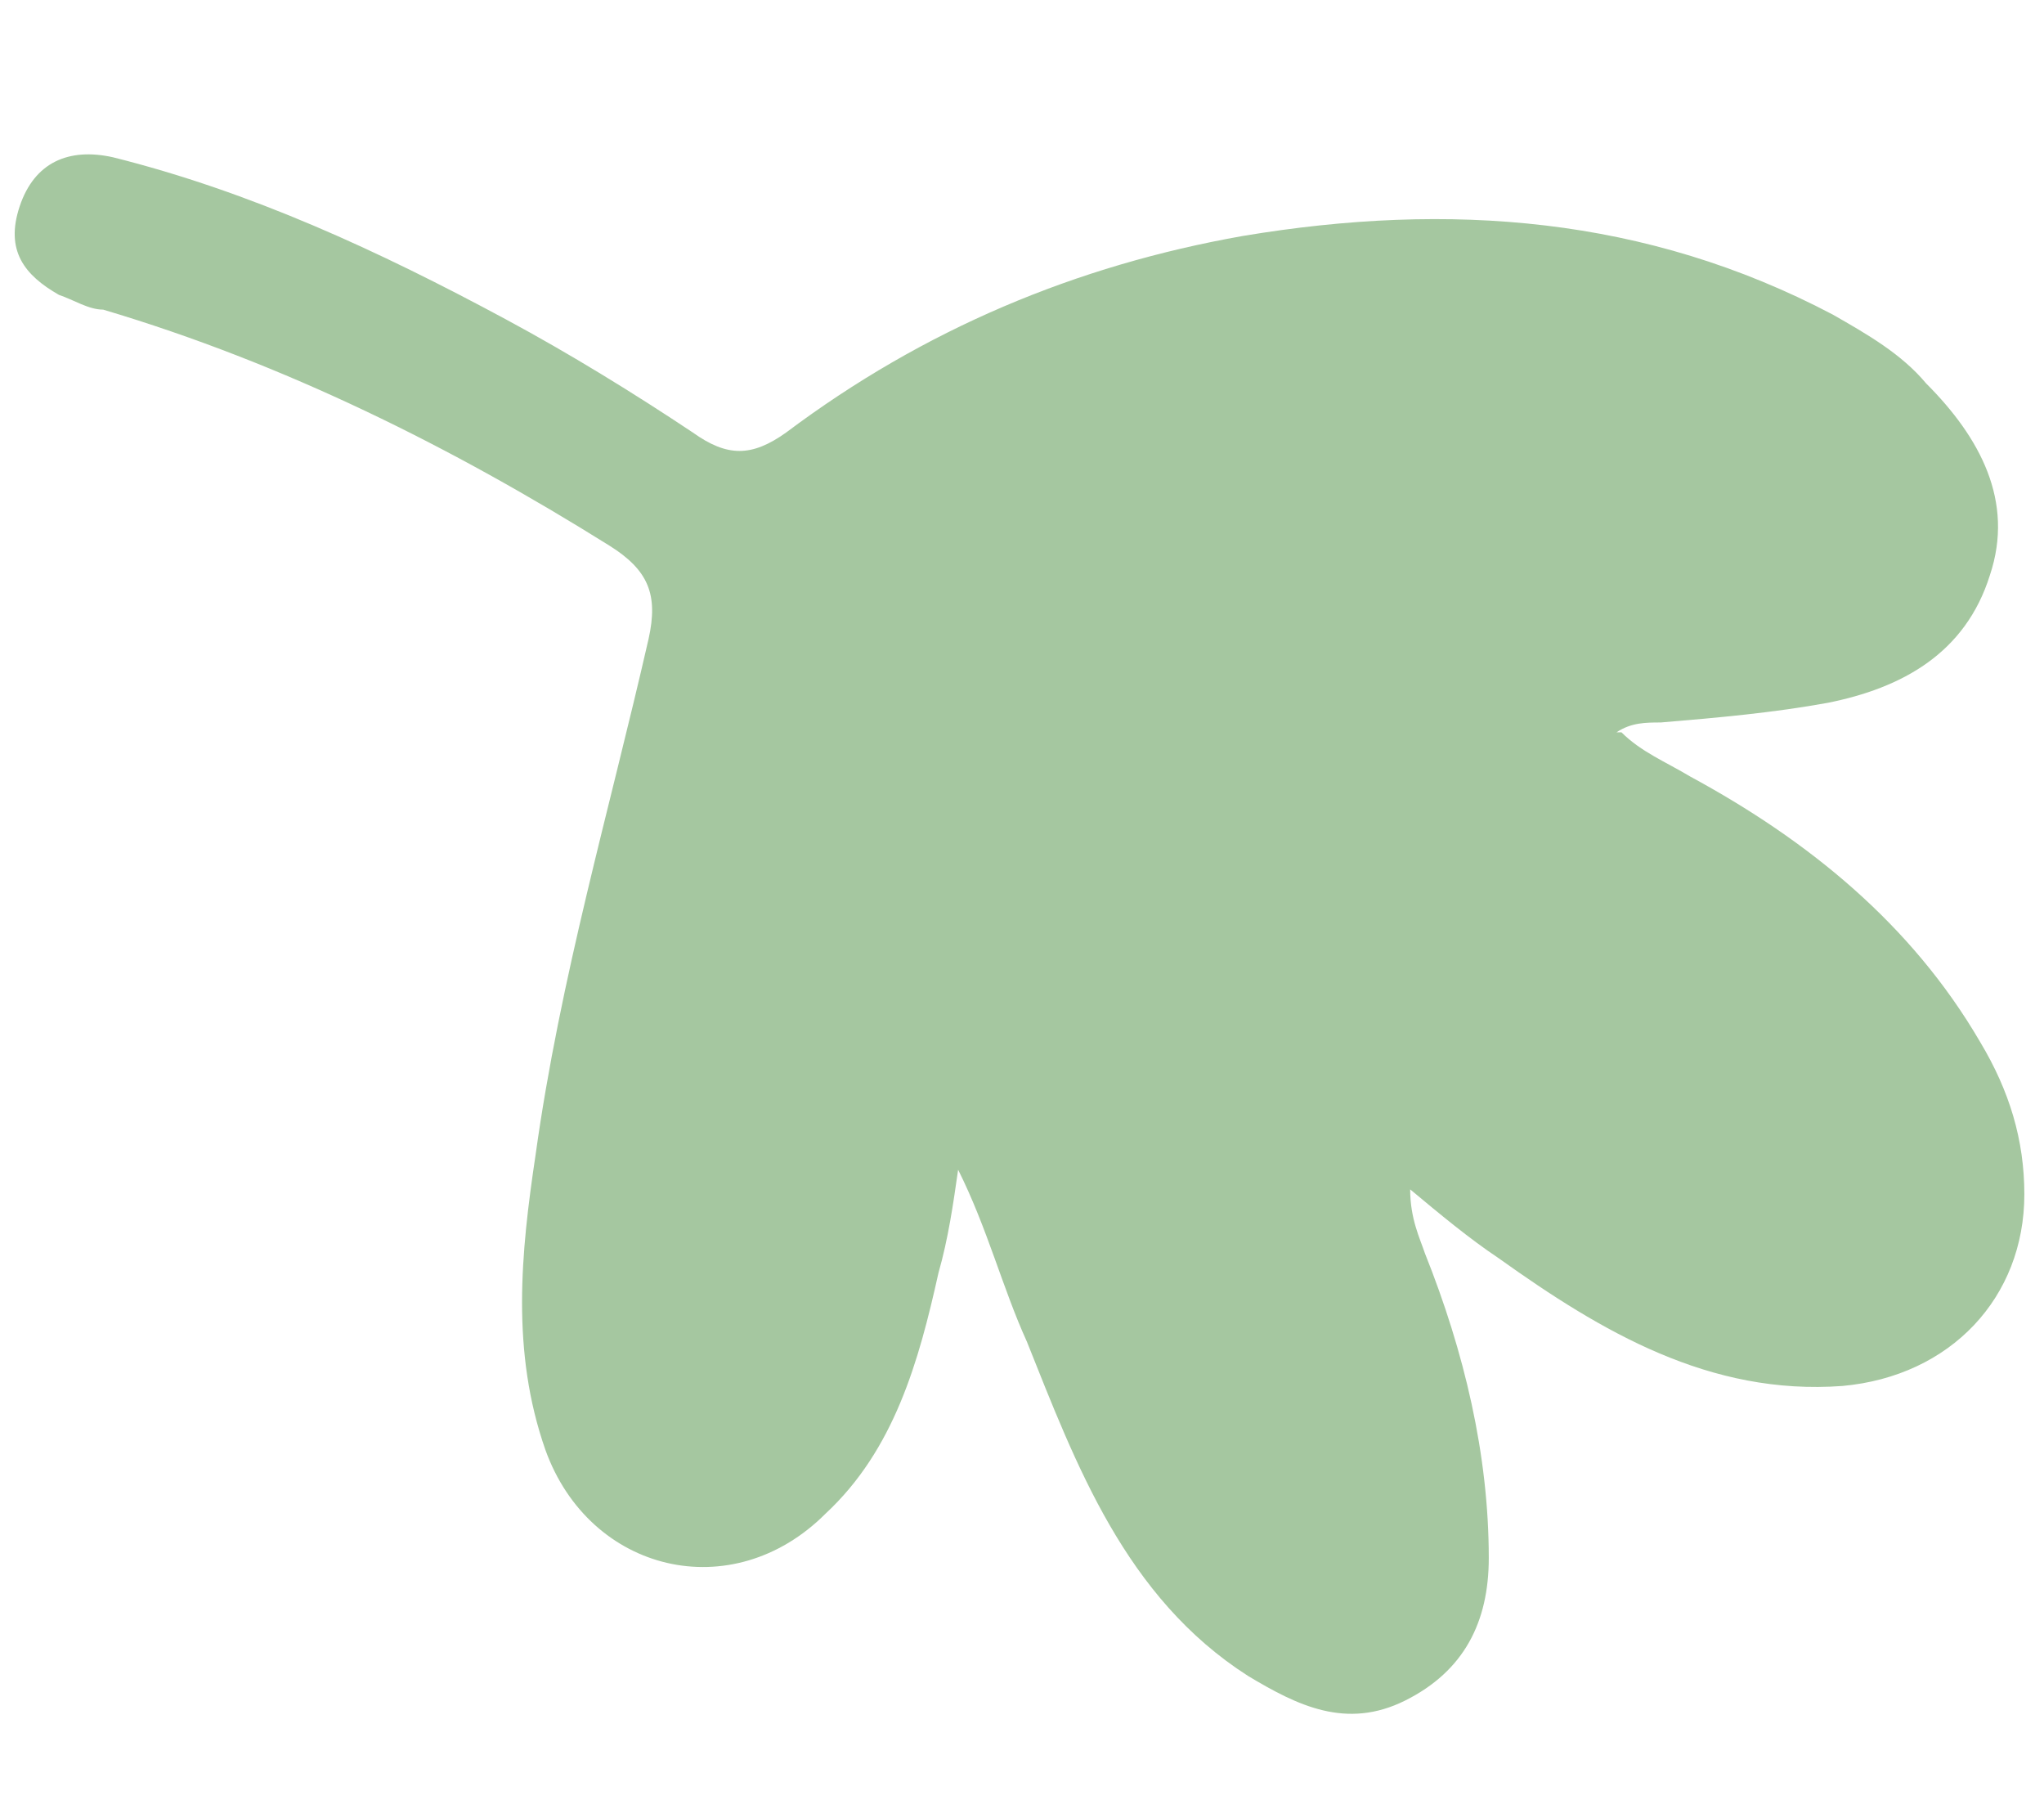 <?xml version="1.0" encoding="UTF-8"?> <svg xmlns="http://www.w3.org/2000/svg" version="1.1" viewBox="0 0 41.6 36.8"><defs><style> .cls-1 { fill: #a5c7a0; } </style></defs><g><g id="Capa_1"><path class="cls-1" d="M33,14.9c.4.4.9.6,1.4.9,2.4,1.3,4.5,3,5.9,5.4.6,1,.9,2,.9,3.1,0,2.1-1.5,3.7-3.7,3.9-2.7.2-4.9-1.1-7-2.6-.6-.4-1.2-.9-1.8-1.4,0,.6.2,1,.3,1.3.8,2,1.3,4.1,1.3,6.2,0,1.3-.5,2.3-1.7,2.9-1.2.6-2.2.1-3.2-.5-2.5-1.6-3.5-4.3-4.5-6.8-.5-1.1-.8-2.3-1.4-3.5-.1.7-.2,1.4-.4,2.1-.4,1.8-.9,3.6-2.3,4.9-1.9,1.9-4.8,1.2-5.7-1.3-.7-2-.5-4-.2-6,.5-3.6,1.5-7,2.3-10.5.2-.9,0-1.4-.8-1.9-3.2-2-6.6-3.7-10.3-4.8-.3,0-.6-.2-.9-.3-.7-.4-1.1-.9-.8-1.8.3-.9,1-1.2,1.9-1,2.8.7,5.4,1.9,8,3.3,1.3.7,2.6,1.5,3.8,2.3.7.5,1.2.5,1.9,0,2.8-2.1,5.9-3.4,9.3-4,4.2-.7,8.2-.4,12,1.6.7.4,1.4.8,1.9,1.4,1.1,1.1,1.8,2.4,1.3,3.9-.5,1.6-1.8,2.3-3.3,2.6-1.1.2-2.2.3-3.4.4-.3,0-.6,0-.9.2"></path></g></g></svg> 